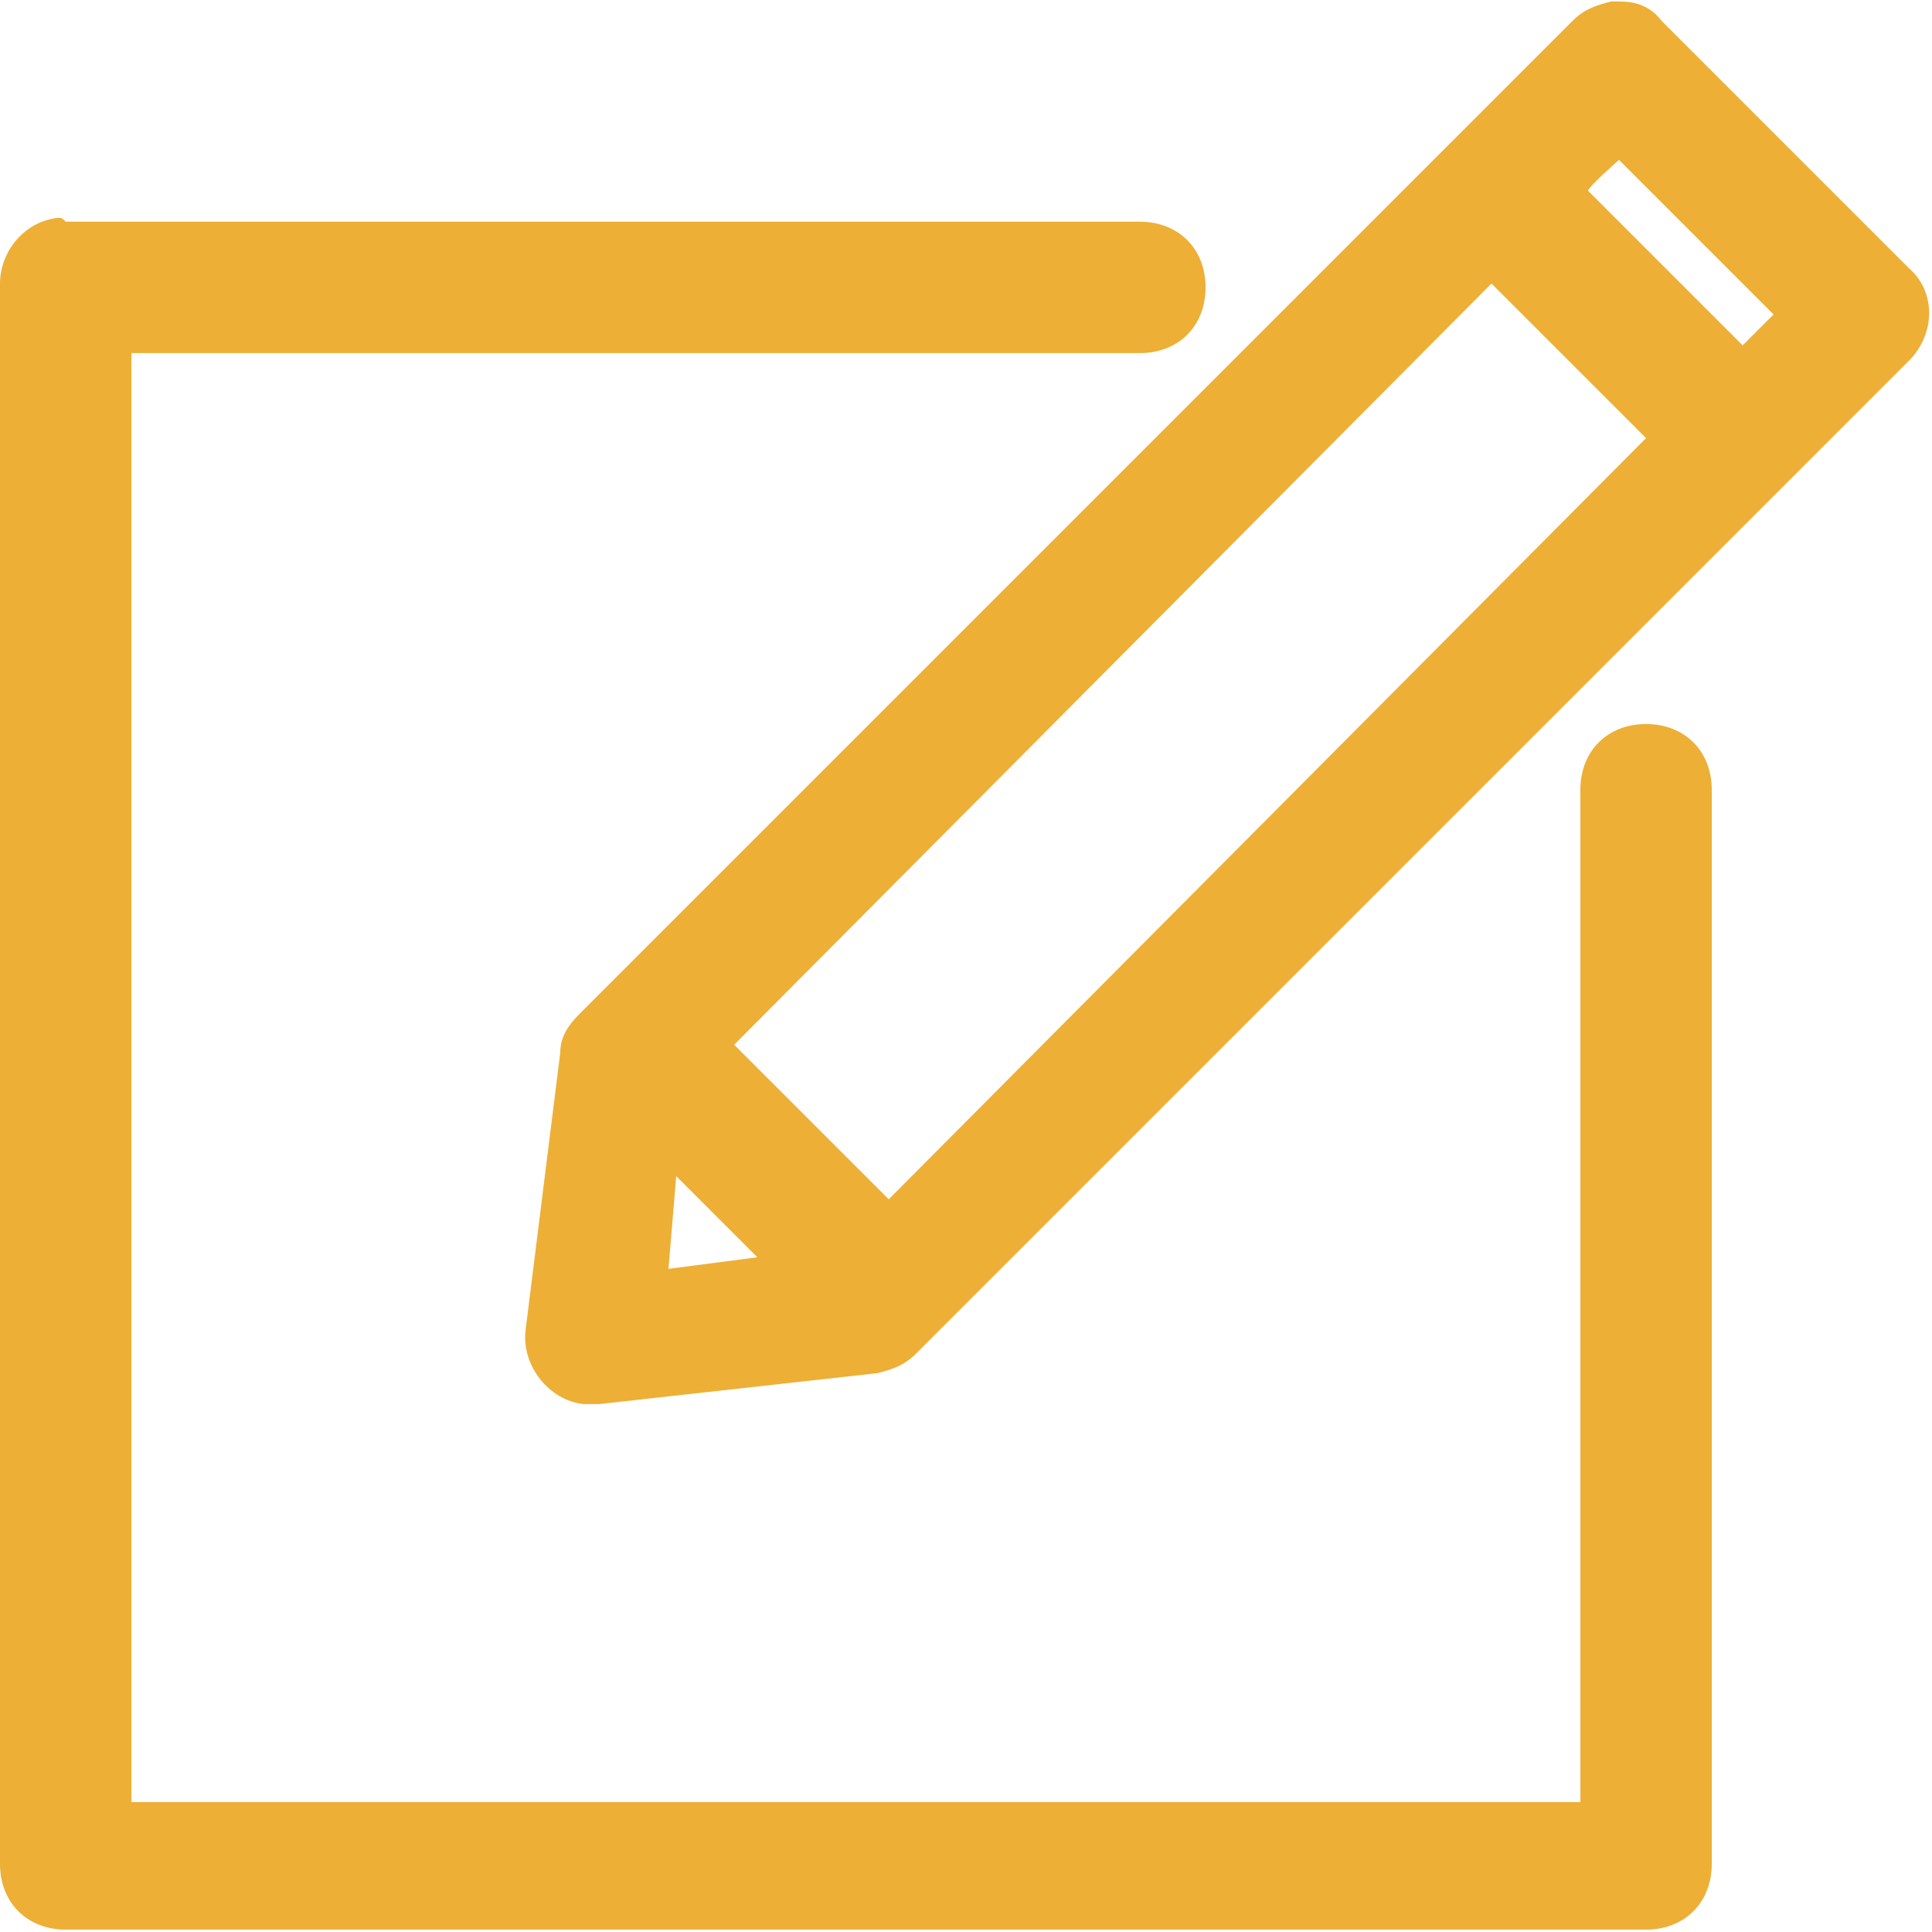 <?xml version="1.0" encoding="utf-8"?>
<!-- Generator: Adobe Illustrator 24.2.0, SVG Export Plug-In . SVG Version: 6.00 Build 0)  -->
<svg version="1.1"
	 id="Layer_1" xmlns:cc="http://creativecommons.org/ns#" xmlns:dc="http://purl.org/dc/elements/1.1/" xmlns:inkscape="http://www.inkscape.org/namespaces/inkscape" xmlns:rdf="http://www.w3.org/1999/02/22-rdf-syntax-ns#" xmlns:sodipodi="http://sodipodi.sourceforge.net/DTD/sodipodi-0.dtd" xmlns:svg="http://www.w3.org/2000/svg"
	 xmlns="http://www.w3.org/2000/svg" xmlns:xlink="http://www.w3.org/1999/xlink" x="0px" y="0px" viewBox="0 0 50 50"
	 style="enable-background:new 0 0 50 50;" xml:space="preserve">
<style type="text/css">
	.st0{fill:#EDAF35;}
</style>
<g transform="translate(0,-952.362)">
	<path class="st0" d="M41.9,952.4c-0.1,0-0.1,0-0.2,0c-0.4,0.1-0.7,0.2-1,0.5L15,978.6c-0.3,0.3-0.5,0.6-0.5,1l-0.9,7.2
		c-0.1,0.9,0.6,1.8,1.5,1.9c0.1,0,0.2,0,0.4,0l7.2-0.8c0.4-0.1,0.7-0.2,1-0.5l25.7-25.7c0.7-0.7,0.7-1.8,0-2.4l0,0l-6.4-6.4
		C42.7,952.5,42.3,952.4,41.9,952.4L41.9,952.4z M41.9,956.5l4,4l-0.8,0.8l-4-4C41.1,957.2,41.9,956.5,41.9,956.5z M1.5,958
		c-0.9,0.1-1.5,0.9-1.5,1.7v40.9c0,1,0.7,1.7,1.7,1.7h40.9c1,0,1.7-0.7,1.7-1.7v-27.8c0-1-0.7-1.7-1.7-1.7s-1.7,0.7-1.7,1.7v0.1V999
		H3.4v-37.5h26.1c1,0,1.7-0.7,1.7-1.7c0-1-0.7-1.7-1.7-1.7h-0.1H1.7C1.6,958,1.6,958,1.5,958L1.5,958z M38.6,959.7l4,4L23,983.4
		l-4-4L38.6,959.7z M17.5,982.8l2.1,2.1l-2.3,0.3L17.5,982.8z"/>
</g>
</svg>
